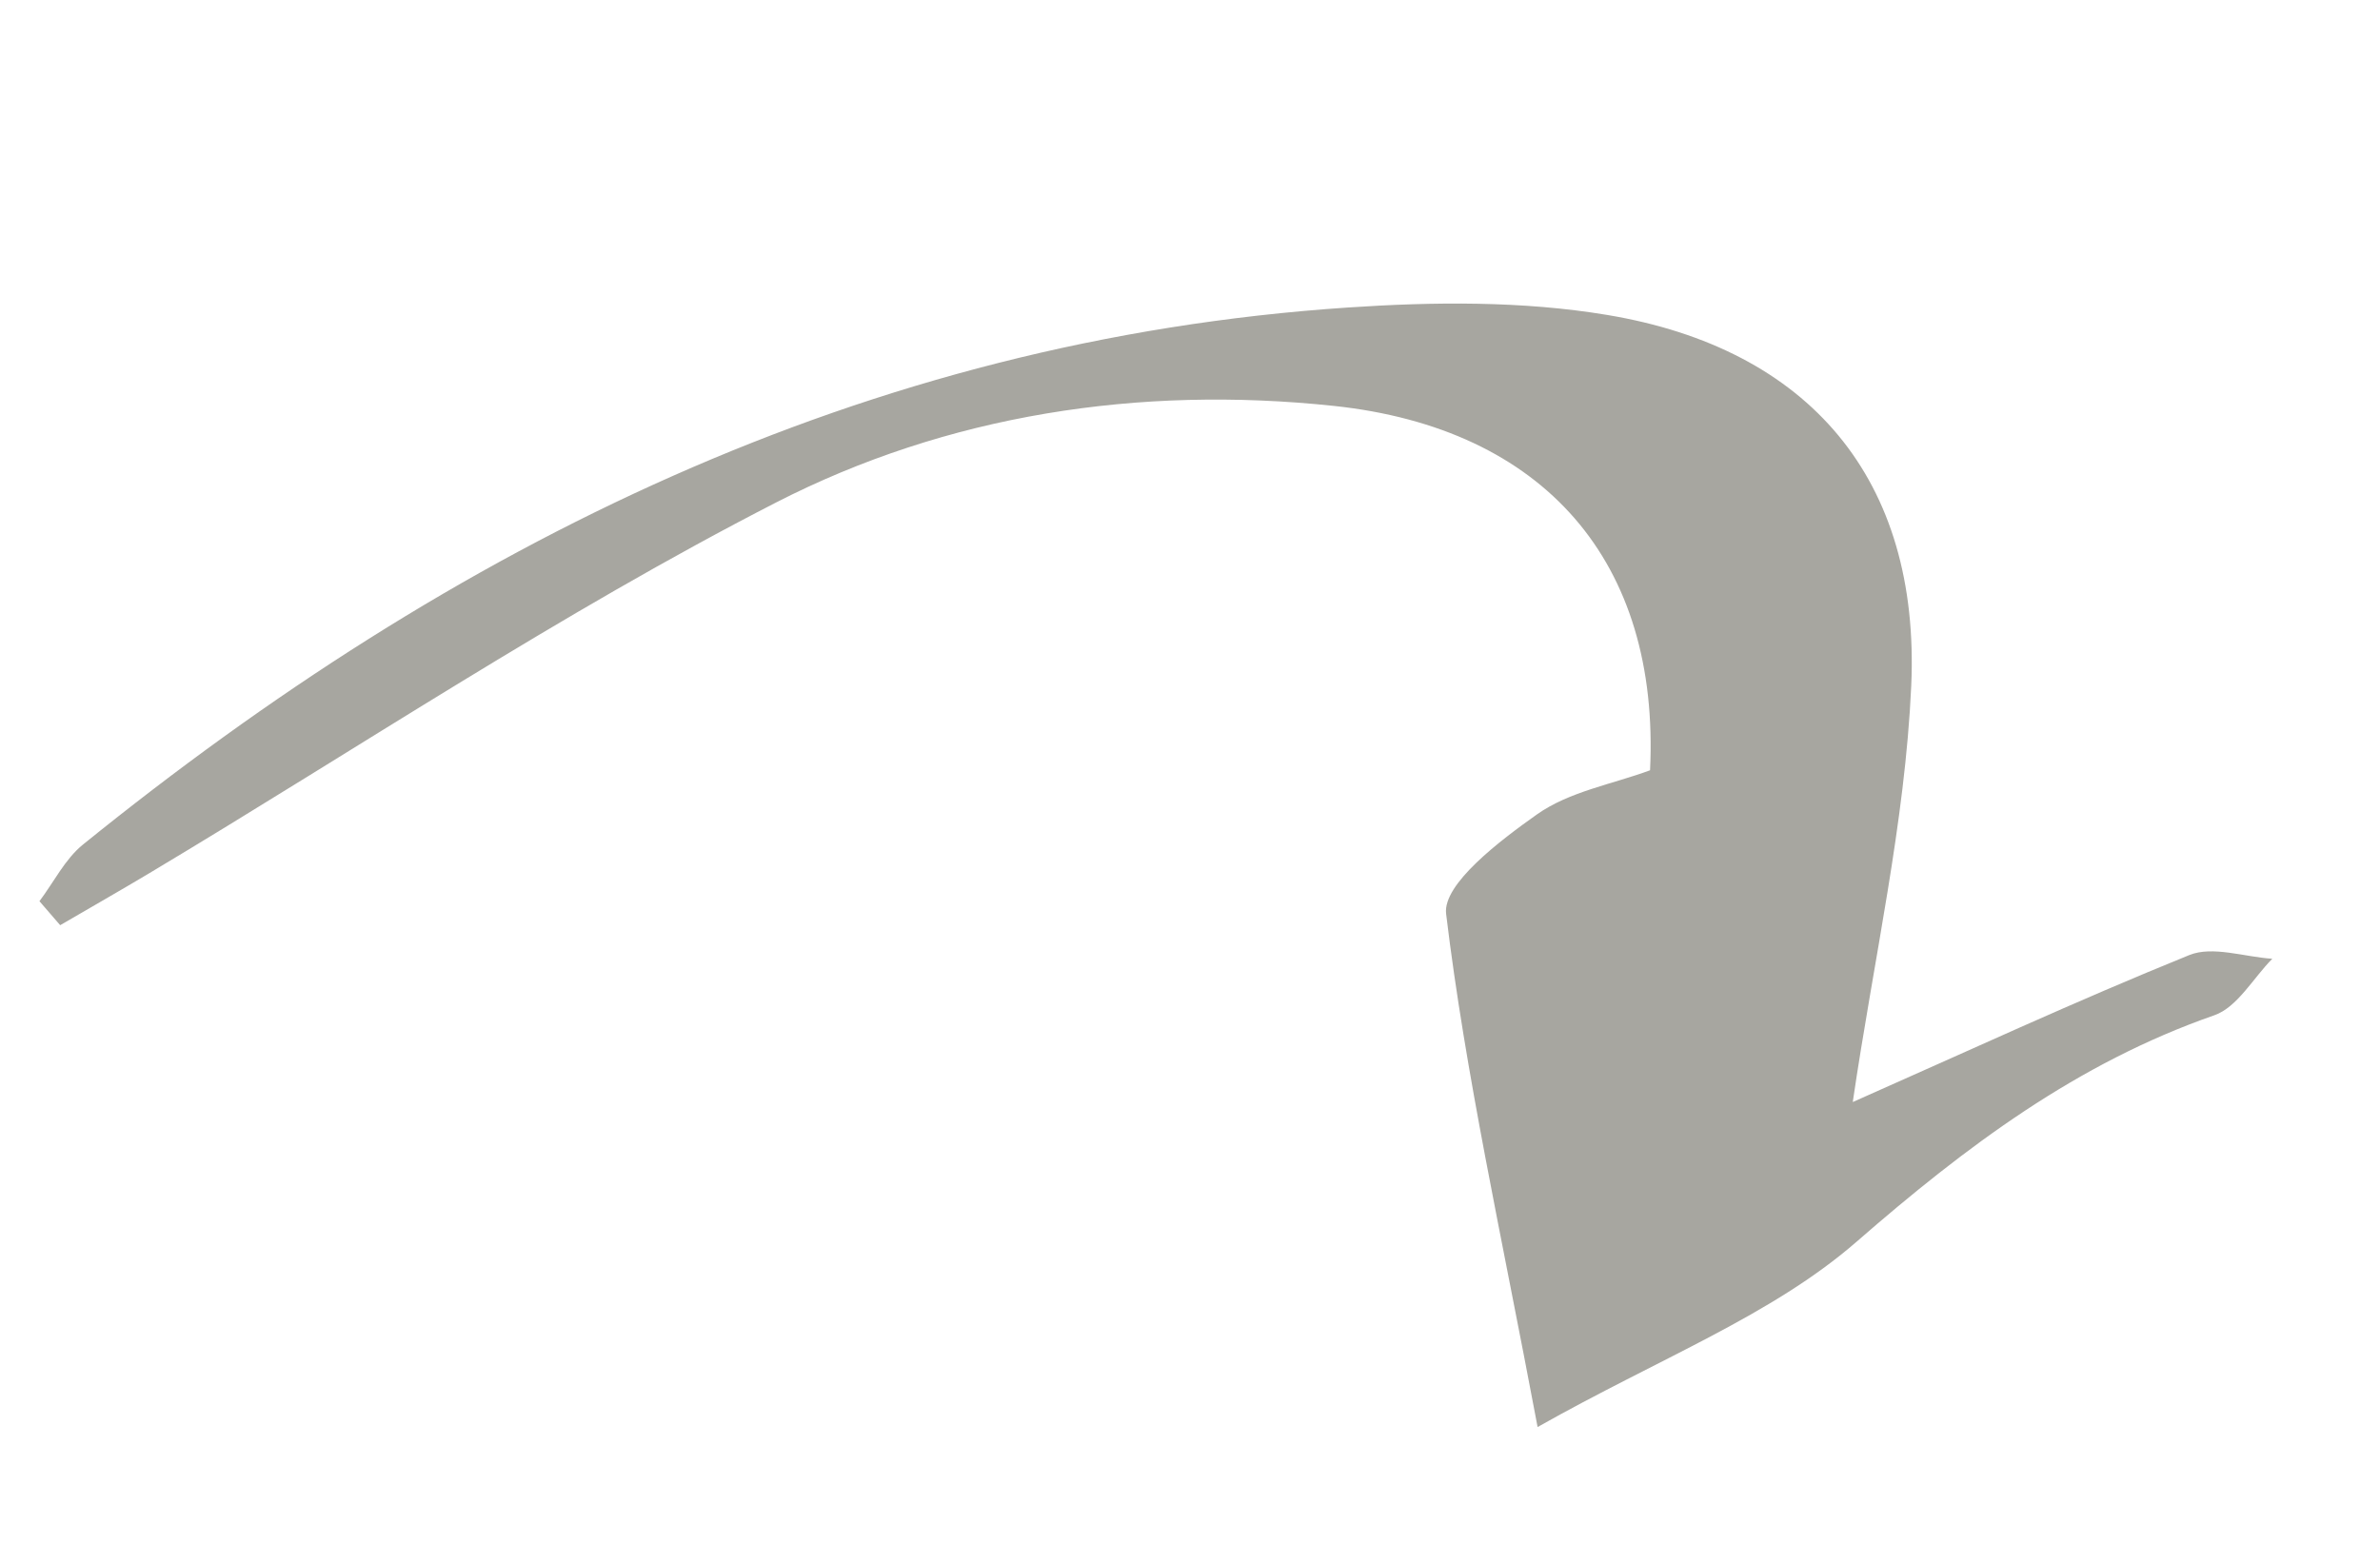 <svg xmlns="http://www.w3.org/2000/svg" width="135.324" height="88.956" viewBox="1308.338 1454.94 135.324 88.956"><g data-name="Group 732"><g data-name="Group 731" transform="rotate(13 -5723.716 6530.802)" clip-path="url(#a)"><path d="M89.726 62.566c-4.525-10.328-8.515-18.64-11.634-27.267-.577-1.6 2.049-4.748 3.766-6.673 1.496-1.677 3.796-2.638 5.697-3.886C85.447 13.07 77.324 7.142 65.372 8.596c-11.059 1.346-21.306 5.436-29.67 12.491C25.18 29.964 15.684 40.06 5.741 49.625c-1.414 1.359-2.857 2.689-4.286 4.033-.485-.356-.97-.71-1.455-1.064.552-1.241.877-2.66 1.688-3.698 16.683-21.332 36.84-37.956 63.2-45.93C69.58 1.545 74.478.362 79.343.06c11.653-.726 19.473 5.116 21.6 16.652 1.414 7.679 1.419 15.618 2.086 23.817 5.533-4.15 11.051-8.439 16.765-12.448 1.172-.822 3.078-.599 4.645-.857-.813 1.318-1.314 3.131-2.49 3.873-7.002 4.413-12.078 10.444-16.919 17.118-3.757 5.18-9.426 8.972-15.304 14.351" fill="#a7a6a0" fill-rule="evenodd" data-name="Path 9743"></path></g></g><defs><clipPath id="a"><path d="M0 0h124.439v62.566H0V0z" data-name="Rectangle 12481"></path></clipPath></defs></svg>